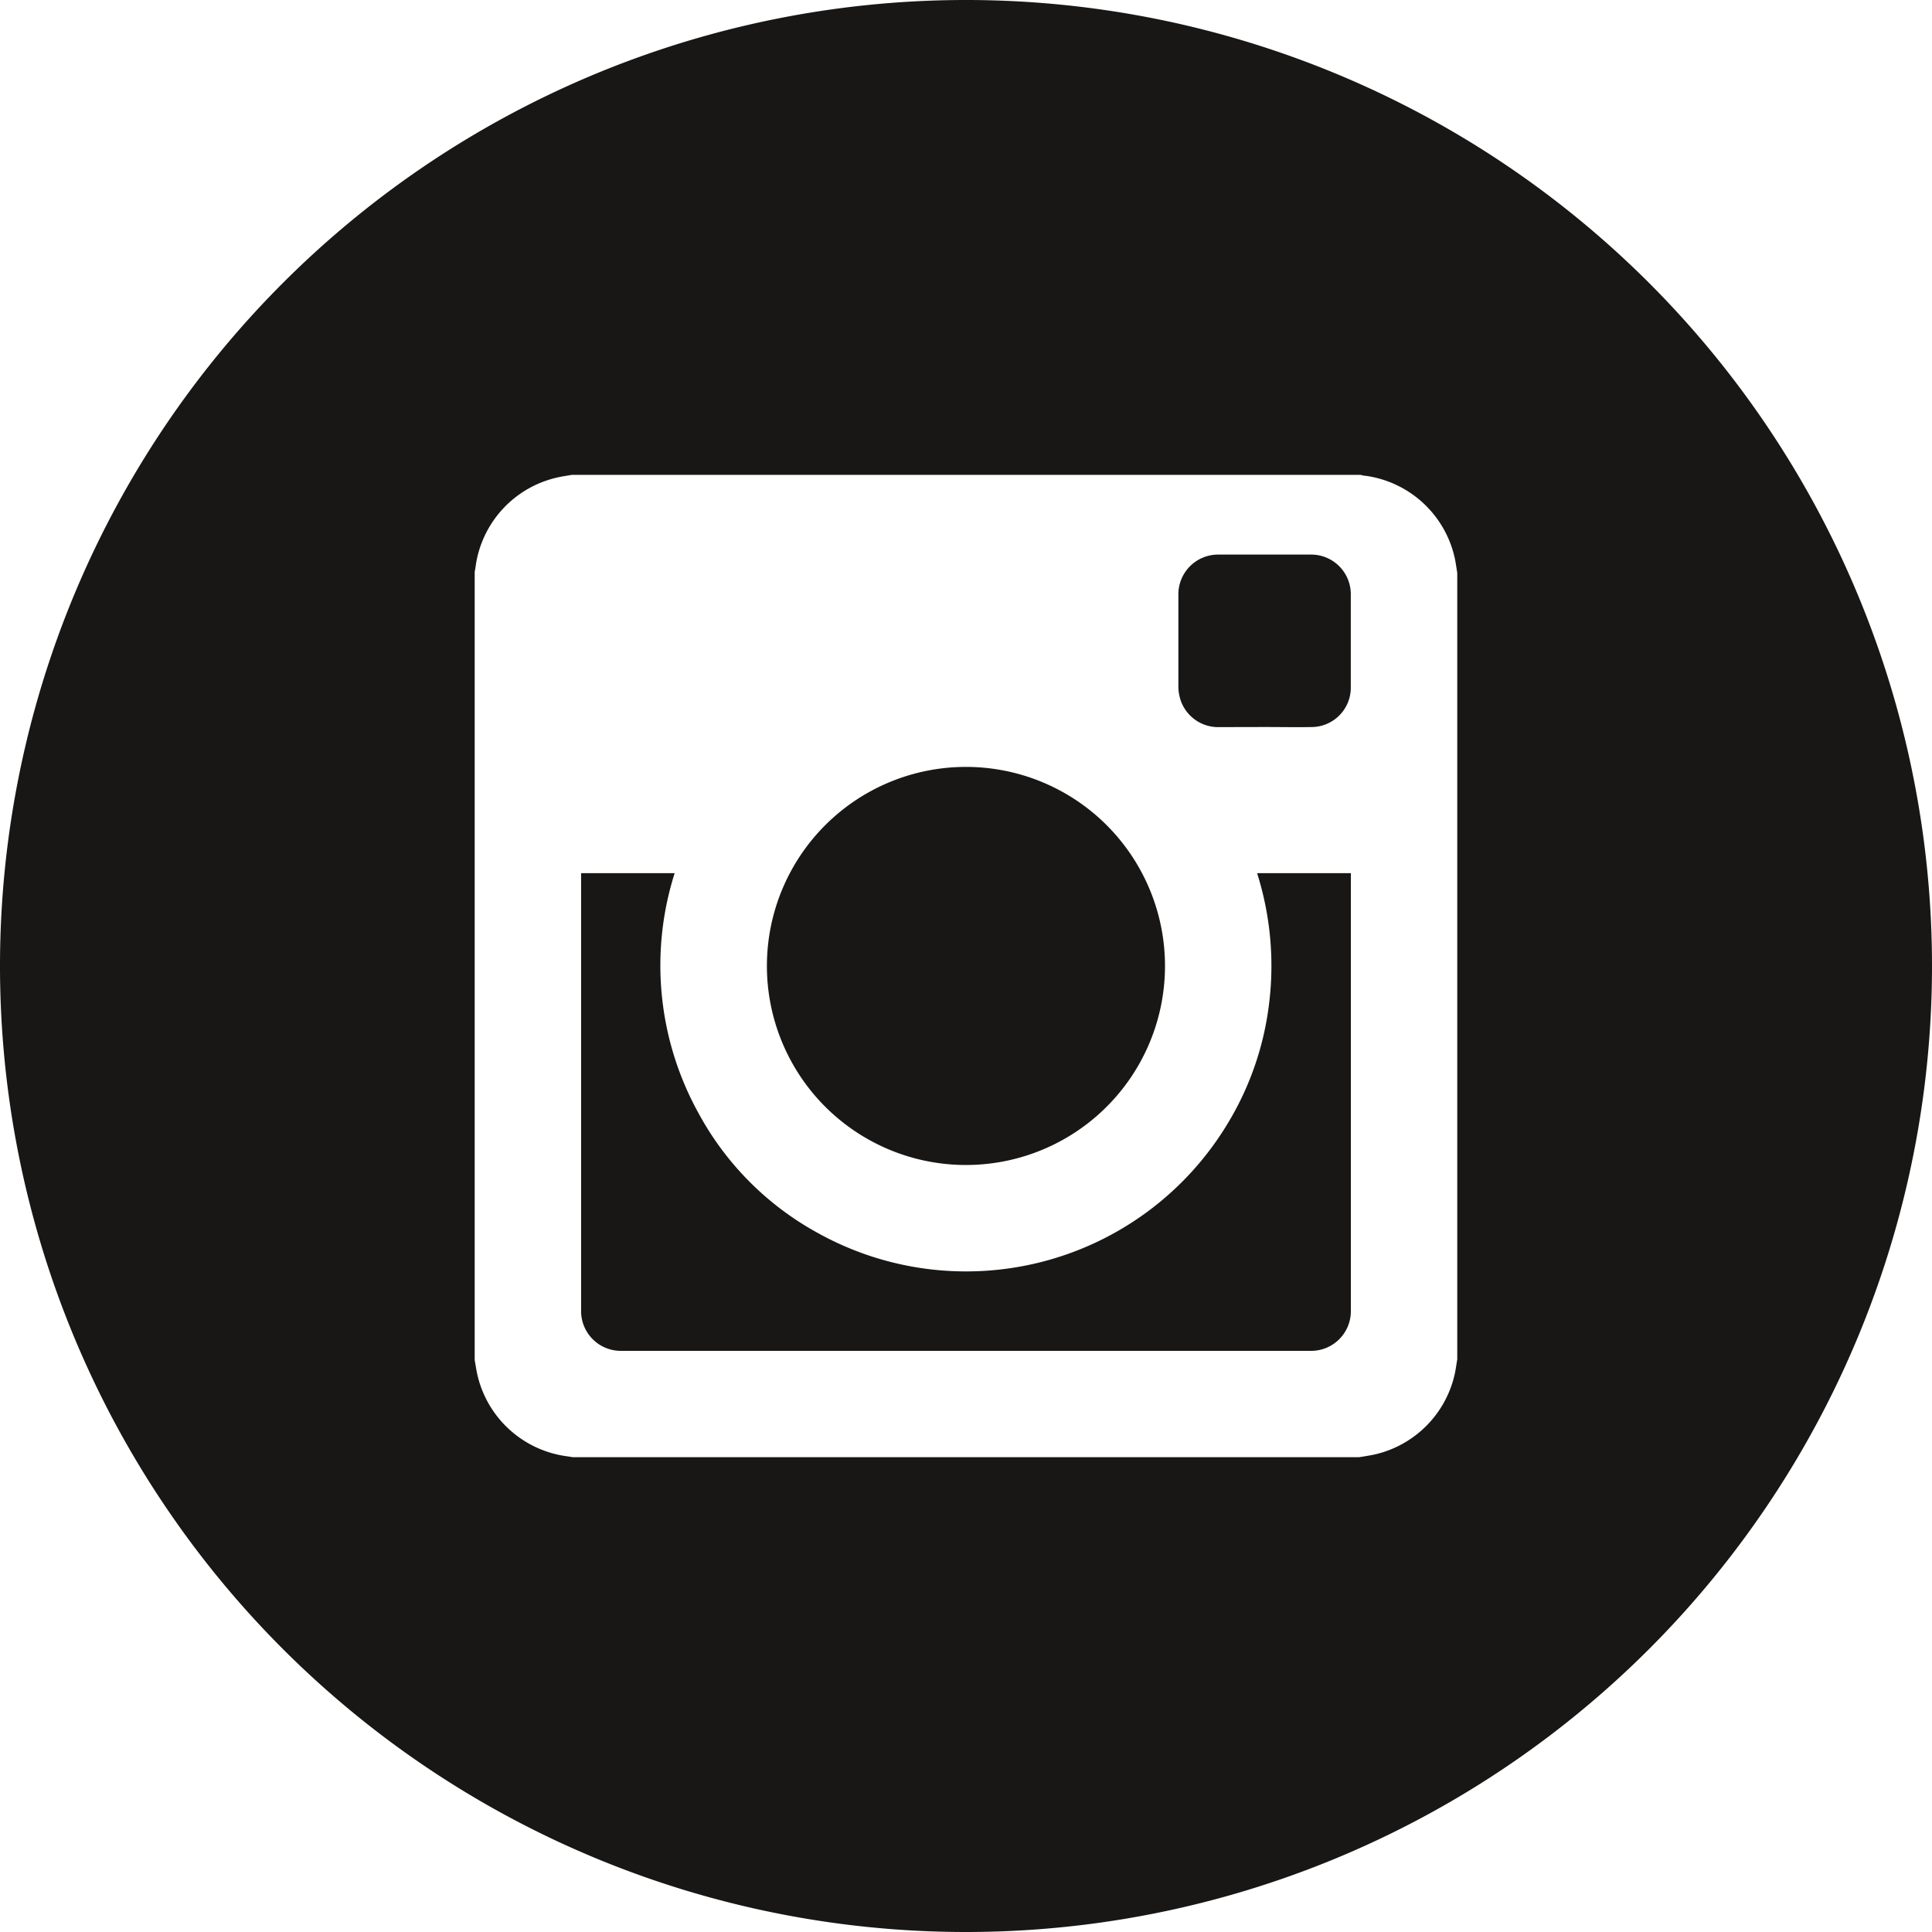 <svg xmlns="http://www.w3.org/2000/svg" width="40" height="40" viewBox="0 0 40 40">
  <path id="_107138_gray_circle_instagram_icon" data-name="107138_gray_circle_instagram_icon" d="M29.181,19.052v0c.335,0,.67.007,1.005,0a.816.816,0,0,0,.781-.811V16.309a.821.821,0,0,0-.824-.827H28.221a.823.823,0,0,0-.824.829c0,.637,0,1.273,0,1.91a.934.934,0,0,0,.049.284.822.822,0,0,0,.806.549ZM23,19.878a4.121,4.121,0,1,0,4.119,4.212A4.121,4.121,0,0,0,23,19.878Zm-7.969,2.2v.055q0,4.515,0,9.03a.823.823,0,0,0,.808.805H30.158a.822.822,0,0,0,.81-.808q0-4.509,0-9.019v-.063H29.027a6.362,6.362,0,0,1,.251,2.676,6.215,6.215,0,0,1-.877,2.535,6.321,6.321,0,0,1-8.483,2.231,6.178,6.178,0,0,1-2.457-2.475,6.316,6.316,0,0,1-.493-4.967ZM31.137,34.17c.106-.017.212-.033.317-.055a2.2,2.2,0,0,0,1.672-1.7c.017-.091.03-.182.045-.273V15.863c-.014-.089-.027-.179-.043-.267a2.2,2.2,0,0,0-1.853-1.745c-.039,0-.075-.013-.113-.02H14.841c-.1.018-.2.031-.294.053a2.194,2.194,0,0,0-1.7,1.844c-.005.038-.013.076-.019.114V32.16c.019.1.033.207.057.31a2.2,2.2,0,0,0,1.847,1.68c.043.005.087.014.13.02ZM23,44A20,20,0,1,1,43,24,20,20,0,0,1,23,44Z" transform="translate(-3 -4)" fill="#181716" fill-rule="evenodd"/>
</svg>
